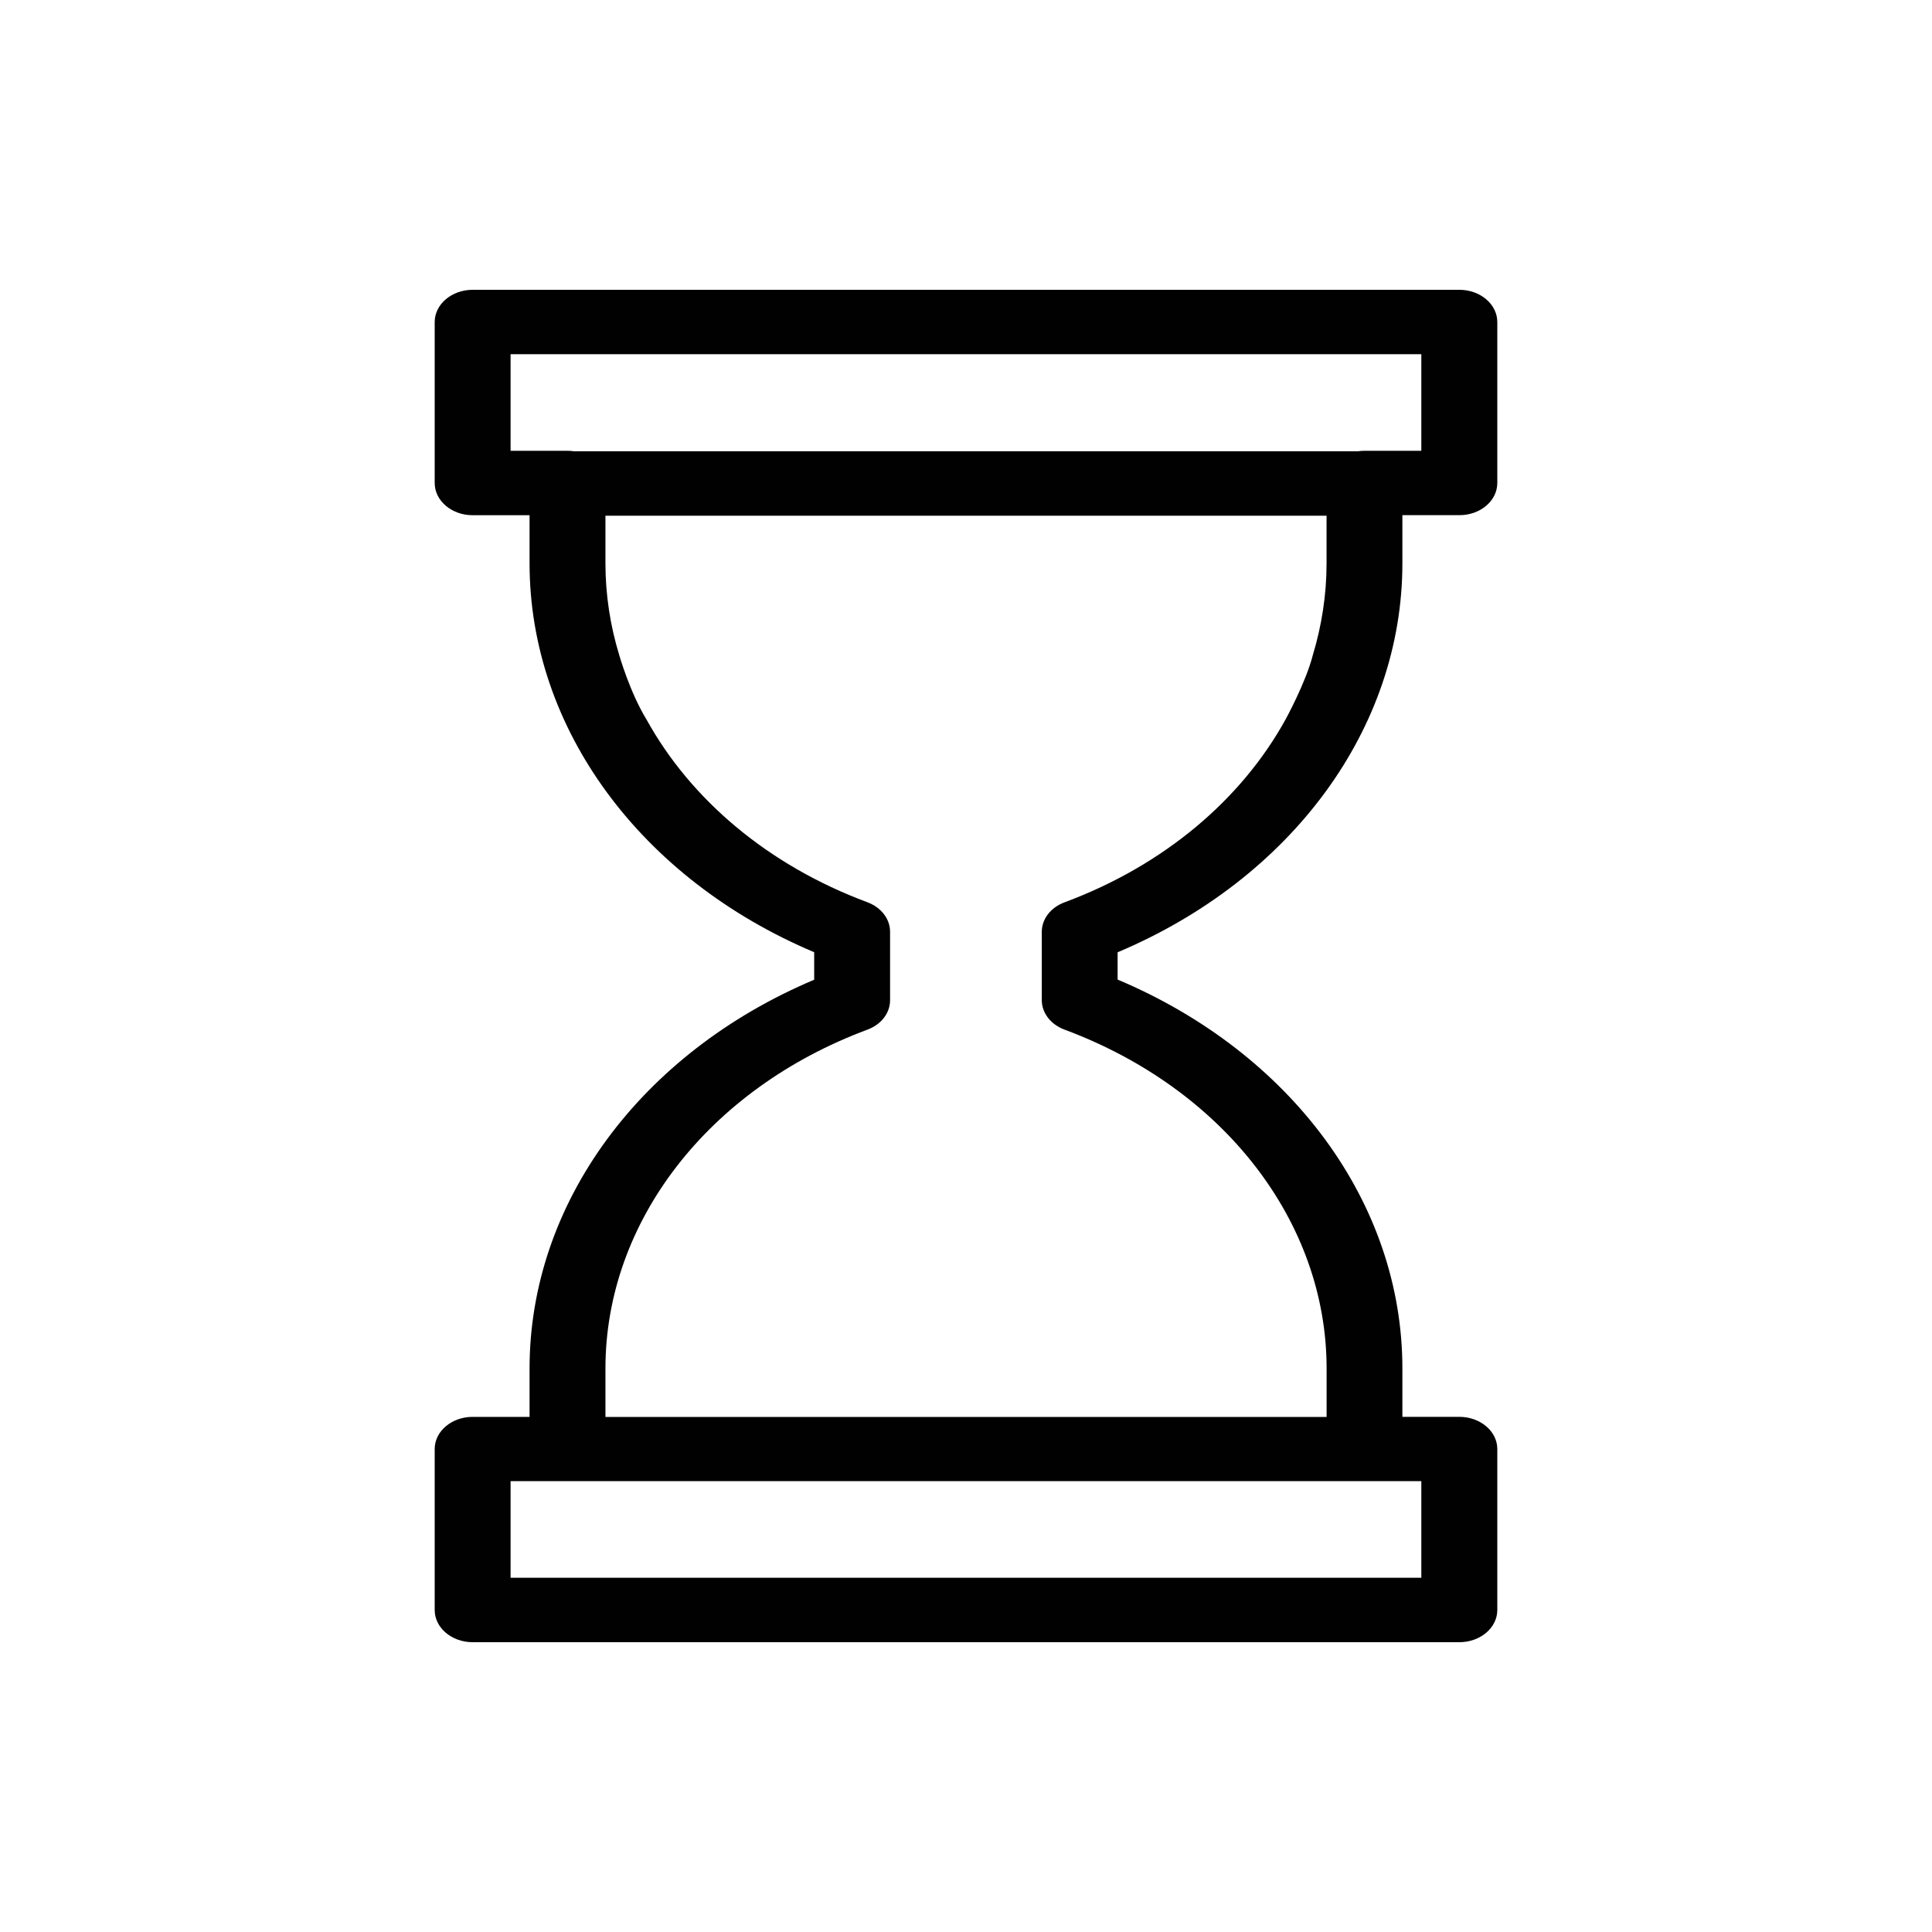<?xml version="1.0" encoding="utf-8"?>

<!DOCTYPE svg PUBLIC "-//W3C//DTD SVG 1.1//EN" "http://www.w3.org/Graphics/SVG/1.1/DTD/svg11.dtd">

<svg version="1.1" id="Layer_1" xmlns="http://www.w3.org/2000/svg" xmlns:xlink="http://www.w3.org/1999/xlink" 
	 width="800px" height="800px" viewBox="0 0 40 40" enable-background="new 0 0 40 40" xml:space="preserve">
<g display="none">
	<path display="inline" d="M20.01,36.5c-0.277,0-0.537-0.137-0.693-0.368L9.468,21.529c-1.171-1.861-1.79-3.993-1.79-6.162
		C7.678,8.824,13.206,3.5,20,3.5c6.795,0,12.322,5.324,12.322,11.867c0,2.164-0.612,4.284-1.77,6.129l-9.851,14.636
		C20.547,36.363,20.287,36.5,20.01,36.5L20.01,36.5z M20,5.17c-5.873,0-10.652,4.574-10.652,10.197c0,1.854,0.525,3.669,1.52,5.251
		l9.14,13.55l9.146-13.581c0.981-1.566,1.499-3.371,1.499-5.22C30.652,9.744,25.873,5.17,20,5.17L20,5.17z"/>
	<path display="inline" d="M20,20.857c-3.159,0-5.728-2.482-5.728-5.535c0-3.051,2.569-5.534,5.728-5.534s5.729,2.483,5.729,5.534
		C25.729,18.375,23.158,20.857,20,20.857L20,20.857z M20,11.458c-2.237,0-4.057,1.734-4.057,3.864c0,2.13,1.82,3.865,4.057,3.865
		s4.058-1.734,4.058-3.865C24.058,13.192,22.236,11.458,20,11.458L20,11.458z"/>
</g>
<path display="none" d="M36.705,34.289L26.059,23.615c3.918-4.69,3.688-11.708-0.707-16.114C23.1,5.243,20.104,4,16.919,4
	S10.74,5.243,8.488,7.501c-4.647,4.66-4.647,12.241,0,16.899c2.253,2.257,5.248,3.5,8.431,3.5c2.866,0,5.573-1.015,7.728-2.86
	l10.639,10.665C35.479,35.902,35.738,36,35.994,36s0.514-0.098,0.709-0.293C37.096,35.316,37.097,34.68,36.705,34.289z
	 M9.766,23.126c-3.945-3.958-3.945-10.395,0-14.351c1.912-1.914,4.452-2.97,7.153-2.97s5.243,1.056,7.153,2.97
	c3.946,3.956,3.946,10.394,0,14.351c-1.91,1.914-4.452,2.969-7.153,2.969S11.678,25.04,9.766,23.126z"/>
<path display="none" d="M25.38,34.848c-0.066,0-0.136-0.009-0.206-0.024l-10.498-2.561l-10.61,2.561
	c-0.069,0.016-0.139,0.024-0.205,0.024c-0.191,0-0.38-0.064-0.532-0.184C3.12,34.5,3,34.252,3,33.986V8.635
	c0-0.397,0.27-0.741,0.657-0.836l10.76-2.623l0.407,0.003l10.504,2.558l10.607-2.561c0.065-0.016,0.135-0.023,0.203-0.023
	c0.195,0,0.38,0.063,0.533,0.183C36.881,5.499,37,5.746,37,6.012v25.352c0,0.397-0.27,0.741-0.656,0.837l-10.759,2.622
	C25.516,34.839,25.446,34.848,25.38,34.848L25.38,34.848z M15.481,30.688l9.039,2.203V9.311l-9.039-2.203V30.688z M26.24,9.311
	v23.58l9.039-2.202V7.108L26.24,9.311z M4.721,9.311v23.58l9.039-2.202V7.108L4.721,9.311z"/>
<g display="none">
	<path display="inline" d="M9.708,35C7.112,35,5,32.893,5,30.303c0-2.592,2.112-4.699,4.708-4.699c2.595,0,4.707,2.107,4.707,4.699
		C14.415,32.893,12.303,35,9.708,35L9.708,35z M9.708,27.445c-1.578,0-2.863,1.281-2.863,2.857c0,1.574,1.285,2.855,2.863,2.855
		c1.578,0,2.861-1.281,2.861-2.855C12.568,28.727,11.285,27.445,9.708,27.445L9.708,27.445z"/>
	<path display="inline" d="M24.574,35c-0.621,0-1.125-0.505-1.125-1.126c0-9.552-7.771-17.324-17.323-17.324
		C5.505,16.55,5,16.045,5,15.425s0.505-1.126,1.126-1.126c10.792,0,19.573,8.781,19.573,19.575C25.699,34.495,25.193,35,24.574,35
		L24.574,35z"/>
	<path display="inline" d="M33.916,35c-0.597,0-1.082-0.486-1.082-1.084c0-14.75-12-26.751-26.751-26.751
		C5.486,7.165,5,6.68,5,6.083C5,5.486,5.486,5,6.083,5C22.027,5,35,17.972,35,33.916C35,34.514,34.514,35,33.916,35L33.916,35z"/>
</g>
<g display="none">
	<path display="inline" fill-rule="evenodd" clip-rule="evenodd" d="M20,29.616c-6.911,0-13.412-3.681-17-9.615
		c3.588-5.935,10.089-9.617,17-9.617c6.91,0,13.412,3.682,17,9.617C33.412,25.936,26.91,29.616,20,29.616L20,29.616z M19.998,12.254
		c-5.817,0-11.309,2.848-14.687,7.618l-0.088,0.125l0.088,0.124c3.378,4.77,8.87,7.618,14.687,7.618
		c5.82,0,11.311-2.849,14.687-7.618l0.089-0.124l-0.089-0.125C31.309,15.103,25.818,12.254,19.998,12.254L19.998,12.254z"/>
	<path display="inline" fill-rule="evenodd" clip-rule="evenodd" d="M19.987,13.521c-3.574,0-6.478,2.9-6.478,6.479
		c0,3.579,2.904,6.478,6.478,6.478c3.581,0,6.478-2.898,6.478-6.478C26.465,16.42,23.568,13.521,19.987,13.521z M19.987,24.857
		c-2.68,0-4.858-2.175-4.858-4.858s2.178-4.859,4.858-4.859c2.686,0,4.858,2.175,4.858,4.859S22.673,24.857,19.987,24.857z"/>
</g>
<path display="none" d="M7.336,35.5c-0.399,0-0.725-0.325-0.725-0.726v-7.599c0-0.4,0.326-0.725,0.725-0.725h3.181v-6.336
	c0-0.342,0.276-0.619,0.619-0.619h8.247v-5.949h-3.181c-0.398,0-0.725-0.325-0.725-0.726V5.223c0-0.399,0.326-0.723,0.725-0.723
	h7.598c0.398,0,0.725,0.324,0.725,0.723v7.599c0,0.401-0.326,0.726-0.725,0.726H20.62v5.949h8.245c0.341,0,0.618,0.277,0.618,0.619
	v6.336h3.182c0.397,0,0.724,0.324,0.724,0.725v7.599c0,0.399-0.326,0.725-0.724,0.725h-7.599c-0.4,0-0.726-0.325-0.726-0.725v-7.599
	c0-0.4,0.325-0.725,0.726-0.725h3.179v-5.717H11.754v5.717h3.18c0.399,0,0.725,0.324,0.725,0.725v7.599
	c0,0.4-0.325,0.726-0.725,0.726H7.336z M8.061,34.051h6.149V27.9H8.061V34.051z M25.79,34.051h6.149V27.9H25.79V34.051z
	 M16.927,12.099h6.146V5.949h-6.146V12.099z"/>
<g display="none">
	<path display="inline" d="M11.018,35.01c-0.402,0-0.736-0.314-0.759-0.717L8.879,9.946H5.75c-0.419,0-0.76-0.342-0.76-0.76
		c0-0.419,0.341-0.761,0.76-0.761h3.59L9.495,8.45L9.6,8.426h5.171V5.75c0-0.419,0.34-0.76,0.76-0.76h8.939
		c0.419,0,0.76,0.341,0.76,0.76v2.676h5.174l0.175,0.028l0.118-0.028h3.554c0.419,0,0.76,0.342,0.76,0.761
		c0,0.418-0.341,0.76-0.76,0.76h-3.128l-1.36,24.346c-0.023,0.402-0.356,0.718-0.759,0.718H11.018z M11.735,33.49h16.549L29.6,9.946
		H10.4L11.735,33.49z M16.29,8.426h7.42V6.51h-7.42V8.426z"/>
	<path display="inline" d="M14.302,12.201c-0.249,0.012-0.435,0.102-0.57,0.252c-0.135,0.152-0.203,0.348-0.192,0.551l0.998,17.608
		c0.024,0.401,0.357,0.716,0.759,0.716v0.19l0.045-0.19c0.417-0.024,0.737-0.385,0.715-0.804l-0.999-17.606
		C15.034,12.516,14.702,12.201,14.302,12.201L14.302,12.201z"/>
	<path display="inline" d="M25.709,12.202c-0.445,0-0.776,0.314-0.8,0.716l-1,17.606c-0.022,0.419,0.298,0.779,0.717,0.804
		l0.044,0.19v-0.19c0.402,0,0.735-0.314,0.757-0.716l1.001-17.608c0.011-0.203-0.058-0.398-0.192-0.551
		c-0.136-0.15-0.321-0.24-0.523-0.251C25.711,12.202,25.71,12.202,25.709,12.202L25.709,12.202z"/>
	<path display="inline" d="M20,12.201c-0.419,0-0.76,0.341-0.76,0.76v17.607c0,0.419,0.341,0.76,0.76,0.76s0.76-0.341,0.76-0.76
		V12.961C20.76,12.542,20.419,12.201,20,12.201L20,12.201z"/>
</g>
<g display="none">
	<path display="inline" d="M8.236,15.765C5.901,15.765,4,17.665,4,20c0,2.336,1.901,4.234,4.236,4.234
		c2.336,0,4.235-1.898,4.235-4.234C12.472,17.665,10.572,15.765,8.236,15.765z M8.236,22.824c-1.557,0-2.823-1.268-2.823-2.824
		c0-1.557,1.267-2.824,2.823-2.824c1.558,0,2.822,1.267,2.822,2.824C11.059,21.557,9.794,22.824,8.236,22.824z"/>
	<path display="inline" d="M20,15.765c-2.334,0-4.236,1.899-4.236,4.235c0,2.336,1.902,4.234,4.236,4.234
		c2.337,0,4.236-1.898,4.236-4.234C24.236,17.665,22.337,15.765,20,15.765z M20,22.824c-1.557,0-2.822-1.268-2.822-2.824
		c0-1.557,1.266-2.824,2.822-2.824c1.559,0,2.822,1.267,2.822,2.824C22.822,21.557,21.559,22.824,20,22.824z"/>
	<path display="inline" d="M31.764,15.765c-2.334,0-4.235,1.899-4.235,4.235c0,2.336,1.901,4.234,4.235,4.234
		C34.101,24.234,36,22.336,36,20C36,17.665,34.101,15.765,31.764,15.765z M31.764,22.824c-1.556,0-2.822-1.268-2.822-2.824
		c0-1.557,1.267-2.824,2.822-2.824c1.559,0,2.823,1.267,2.823,2.824C34.587,21.557,33.322,22.824,31.764,22.824z"/>
</g>
<path display="none" d="M33.125,19.125H8.98L20.841,7.5c0.345-0.338,0.351-0.892,0.013-1.237s-0.892-0.35-1.237-0.012L6.262,19.339
	C6.095,19.503,6,19.729,6,19.965c0,0.005,0,0.011,0,0.017C6,19.989,6,19.994,6,20c0,0.319,0.171,0.598,0.427,0.751L19.69,33.75
	c0.17,0.167,0.392,0.25,0.613,0.25c0.227,0,0.453-0.088,0.625-0.262c0.338-0.346,0.332-0.9-0.013-1.238L9.055,20.875h24.07
	C33.607,20.875,34,20.483,34,20S33.607,19.125,33.125,19.125z"/>
<path display="none" d="M34,20c0-0.32-0.172-0.599-0.428-0.751L20.31,6.25c-0.345-0.338-0.899-0.333-1.237,0.012
	S18.738,7.161,19.084,7.5l11.861,11.625H6.875C6.393,19.125,6,19.517,6,20s0.393,0.875,0.875,0.875H31.02L19.158,32.5
	c-0.344,0.339-0.35,0.893-0.012,1.238C19.318,33.912,19.545,34,19.771,34c0.221,0,0.442-0.083,0.612-0.25l13.353-13.089
	C33.904,20.497,34,20.271,34,20.035c0-0.005-0.001-0.011-0.001-0.017C33.999,20.011,34,20.006,34,20z"/>
<path display="none" d="M33.75,19.616L20.66,6.262C20.496,6.095,20.271,6,20.037,6c-0.007,0-0.014,0.001-0.02,0.001S20.006,6,20,6
	c-0.32,0-0.598,0.172-0.751,0.428L6.25,19.69c-0.338,0.345-0.332,0.899,0.013,1.237c0.171,0.167,0.391,0.25,0.612,0.25
	c0.227-0.001,0.454-0.088,0.625-0.263l11.625-11.86v24.07C19.125,33.607,19.518,34,20,34c0.483,0,0.875-0.393,0.875-0.875V8.981
	L32.5,20.841c0.338,0.345,0.893,0.35,1.237,0.013C34.082,20.515,34.088,19.96,33.75,19.616z"/>
<path display="none" d="M33.737,19.071c-0.345-0.337-0.899-0.332-1.237,0.014l-11.625,11.86V6.875C20.875,6.392,20.483,6,20,6
	c-0.482,0-0.875,0.392-0.875,0.875V31.02L7.5,19.159c-0.338-0.345-0.892-0.351-1.237-0.013c-0.345,0.338-0.351,0.892-0.013,1.237
	l13.09,13.354C19.504,33.905,19.729,34,19.965,34c0.005,0,0.012-0.001,0.018-0.001C19.989,33.999,19.994,34,20,34
	c0.32,0,0.599-0.172,0.752-0.428L33.75,20.31C34.088,19.965,34.082,19.41,33.737,19.071z"/>
<path display="none" d="M26.714,34c-0.222,0-0.442-0.083-0.612-0.251l-13.429-13.16c-0.167-0.164-0.262-0.39-0.262-0.624
	c0-0.236,0.095-0.462,0.262-0.626L26.027,6.251c0.344-0.339,0.898-0.334,1.237,0.011c0.338,0.346,0.331,0.899-0.013,1.237
	L14.536,19.965l12.79,12.536c0.345,0.337,0.351,0.892,0.013,1.237C27.168,33.912,26.939,34,26.714,34z"/>
<path display="none" d="M13.36,34c-0.225,0-0.453-0.088-0.624-0.262c-0.339-0.346-0.333-0.899,0.01-1.237l12.717-12.466
	L12.673,7.499c-0.345-0.339-0.35-0.893-0.013-1.237c0.34-0.344,0.894-0.35,1.238-0.012l13.429,13.161
	c0.167,0.164,0.262,0.39,0.262,0.624c0,0.236-0.094,0.461-0.262,0.625L13.974,33.75C13.803,33.917,13.581,34,13.36,34z"/>
<path display="none" d="M5.938,28.131c-0.236,0-0.474-0.089-0.657-0.269c-0.368-0.362-0.375-0.956-0.012-1.325L19.37,12.149
	c0.176-0.179,0.417-0.28,0.669-0.28s0.493,0.101,0.669,0.28l14.023,14.308c0.363,0.369,0.356,0.963-0.012,1.326
	c-0.37,0.361-0.965,0.356-1.326-0.014L20.039,14.146L6.608,27.85C6.423,28.037,6.182,28.13,5.938,28.131z"/>
<path display="none" d="M19.962,28.131c-0.253,0-0.493-0.102-0.67-0.281L5.27,13.542c-0.364-0.37-0.357-0.963,0.011-1.326
	c0.372-0.362,0.965-0.356,1.326,0.013l13.354,13.625l13.433-13.704c0.361-0.37,0.954-0.376,1.326-0.015
	c0.368,0.363,0.375,0.957,0.013,1.327L20.632,27.85C20.454,28.029,20.214,28.131,19.962,28.131z"/>
<g display="none">
	<path display="inline" d="M6.72,34C6.323,34,6,33.678,6,33.281v-5.811c0-0.396,0.323-0.721,0.72-0.721h5.81
		c0.397,0,0.72,0.324,0.72,0.721v5.811c0,0.396-0.323,0.719-0.72,0.719H6.72z M7.439,32.561h4.371v-4.371H7.439V32.561z"/>
	<path display="inline" d="M17.095,34c-0.396,0-0.72-0.322-0.72-0.719v-5.811c0-0.396,0.323-0.721,0.72-0.721h5.811
		c0.396,0,0.72,0.324,0.72,0.721v5.811c0,0.396-0.323,0.719-0.72,0.719H17.095z M17.815,32.561h4.371v-4.371h-4.371V32.561z"/>
	<path display="inline" d="M27.471,34c-0.397,0-0.721-0.322-0.721-0.719v-5.811c0-0.396,0.323-0.721,0.721-0.721h5.81
		c0.396,0,0.72,0.324,0.72,0.721v5.811C34,33.678,33.677,34,33.28,34H27.471z M28.189,32.561h4.371v-4.371h-4.371V32.561z"/>
	<path display="inline" d="M6.72,23.625c-0.396,0-0.72-0.322-0.72-0.719v-5.811c0-0.397,0.323-0.72,0.72-0.72h5.81
		c0.397,0,0.72,0.323,0.72,0.72v5.811c0,0.396-0.323,0.719-0.72,0.719H6.72z M7.439,22.186h4.371v-4.371H7.439V22.186z"/>
	<path display="inline" d="M17.095,23.625c-0.396,0-0.72-0.322-0.72-0.719v-5.811c0-0.397,0.323-0.72,0.72-0.72h5.811
		c0.396,0,0.72,0.323,0.72,0.72v5.811c0,0.396-0.323,0.719-0.72,0.719H17.095z M17.815,22.186h4.371v-4.371h-4.371V22.186z"/>
	<path display="inline" d="M27.471,23.625c-0.397,0-0.721-0.322-0.721-0.719v-5.811c0-0.397,0.323-0.72,0.721-0.72h5.81
		c0.396,0,0.72,0.323,0.72,0.72v5.811c0,0.396-0.323,0.719-0.72,0.719H27.471z M28.189,22.186h4.371v-4.371h-4.371V22.186z"/>
	<path display="inline" d="M6.72,13.25C6.323,13.25,6,12.927,6,12.531v-5.81C6,6.324,6.323,6,6.72,6h5.81
		c0.397,0,0.72,0.323,0.72,0.72v5.81c0,0.396-0.323,0.719-0.72,0.719H6.72z M7.439,11.811h4.371V7.439H7.439V11.811z"/>
	<path display="inline" d="M17.095,13.25c-0.396,0-0.72-0.322-0.72-0.719v-5.81c0-0.397,0.323-0.72,0.72-0.72h5.811
		c0.396,0,0.72,0.323,0.72,0.72v5.81c0,0.396-0.323,0.719-0.72,0.719H17.095z M17.815,11.811h4.371V7.439h-4.371V11.811z"/>
	<path display="inline" d="M27.471,13.25c-0.397,0-0.721-0.322-0.721-0.719v-5.81c0-0.397,0.323-0.72,0.721-0.72h5.81
		C33.677,6,34,6.324,34,6.721v5.81c0,0.396-0.323,0.719-0.72,0.719H27.471z M28.189,11.811h4.371V7.439h-4.371V11.811z"/>
</g>
<g display="none">
	<path display="inline" d="M16.225,8.013h16.949C33.63,8.013,34,7.642,34,7.185c0-0.455-0.37-0.826-0.826-0.826H16.225
		c-0.457,0-0.827,0.371-0.827,0.826C15.398,7.642,15.768,8.013,16.225,8.013z"/>
	<path display="inline" d="M33.174,11.423H16.225c-0.457,0-0.827,0.369-0.827,0.826s0.37,0.826,0.827,0.826h16.949
		c0.456,0,0.826-0.369,0.826-0.826S33.63,11.423,33.174,11.423z"/>
	<path display="inline" d="M33.174,16.692H16.225c-0.457,0-0.827,0.371-0.827,0.827s0.37,0.827,0.827,0.827h16.949
		c0.456,0,0.826-0.371,0.826-0.827S33.63,16.692,33.174,16.692z"/>
	<path display="inline" d="M33.174,21.653H16.225c-0.457,0-0.827,0.371-0.827,0.827s0.37,0.827,0.827,0.827h16.949
		c0.456,0,0.826-0.371,0.826-0.827S33.63,21.653,33.174,21.653z"/>
	<path display="inline" d="M33.174,27.027H16.225c-0.457,0-0.827,0.37-0.827,0.827c0,0.456,0.37,0.826,0.827,0.826h16.949
		c0.456,0,0.826-0.37,0.826-0.826C34,27.397,33.63,27.027,33.174,27.027z"/>
	<path display="inline" d="M33.174,31.987H16.225c-0.457,0-0.827,0.371-0.827,0.828c0,0.455,0.37,0.826,0.827,0.826h16.949
		c0.456,0,0.826-0.371,0.826-0.826C34,32.358,33.63,31.987,33.174,31.987z"/>
	<path display="inline" d="M6.717,33.53C6.322,33.53,6,33.21,6,32.815v-4.961c0-0.396,0.322-0.717,0.717-0.717h4.961
		c0.395,0,0.717,0.321,0.717,0.717v4.961c0,0.395-0.322,0.715-0.717,0.715H6.717z M7.434,32.098h3.526V28.57H7.434V32.098z"/>
	<path display="inline" d="M6.717,23.196C6.322,23.196,6,22.876,6,22.48V17.52c0-0.396,0.322-0.717,0.717-0.717h4.961
		c0.395,0,0.717,0.321,0.717,0.717v4.961c0,0.396-0.322,0.716-0.717,0.716H6.717z M7.434,21.763h3.526v-3.527H7.434V21.763z"/>
	<path display="inline" d="M6.717,12.862C6.322,12.862,6,12.541,6,12.146V7.185C6,6.79,6.322,6.468,6.717,6.468h4.961
		c0.395,0,0.717,0.322,0.717,0.717v4.961c0,0.396-0.322,0.717-0.717,0.717H6.717z M7.434,11.429h3.526V7.901H7.434V11.429z"/>
</g>
<g display="none">
	<path display="inline" d="M34.063,10.625H5.938C5.419,10.625,5,10.204,5,9.688C5,9.17,5.419,8.75,5.938,8.75h28.125
		C34.58,8.75,35,9.17,35,9.688C35,10.204,34.58,10.625,34.063,10.625"/>
	<path display="inline" d="M34.063,20.938H5.938C5.419,20.938,5,20.517,5,20c0-0.518,0.419-0.938,0.938-0.938h28.125
		C34.58,19.063,35,19.482,35,20C35,20.517,34.58,20.938,34.063,20.938"/>
	<path display="inline" d="M34.063,31.25H5.938C5.419,31.25,5,30.829,5,30.313c0-0.518,0.419-0.938,0.938-0.938h28.125
		c0.518,0,0.938,0.42,0.938,0.938C35,30.829,34.58,31.25,34.063,31.25"/>
	<path display="inline" d="M34.063,20.938H5.938C5.419,20.938,5,20.517,5,20c0-0.518,0.419-0.938,0.938-0.938h28.125
		C34.58,19.063,35,19.482,35,20C35,20.517,34.58,20.938,34.063,20.938"/>
</g>
<path display="none" d="M21.414,20L33.207,8.207c0.391-0.39,0.391-1.023,0-1.414c-0.391-0.391-1.023-0.391-1.414,0L20,18.586
	L8.207,6.793c-0.39-0.391-1.023-0.391-1.414,0c-0.391,0.391-0.391,1.023,0,1.414L18.586,20L6.793,31.793
	c-0.391,0.391-0.391,1.023,0,1.414C6.988,33.402,7.245,33.5,7.5,33.5c0.256,0,0.511-0.098,0.707-0.293L20,21.414l11.793,11.793
	c0.195,0.195,0.451,0.293,0.707,0.293s0.512-0.098,0.707-0.293c0.391-0.391,0.391-1.023,0-1.414L21.414,20z"/>
<path display="none" d="M9.411,35C9,35,8.653,34.658,8.653,34.254V5.758C8.653,5.34,8.992,5,9.411,5h14.706
	c0.198,0,0.394,0.084,0.546,0.236l6.449,6.461c0.15,0.13,0.235,0.324,0.235,0.535v22.021C31.347,34.658,31,35,30.589,35H9.411z
	 M10.17,33.496h19.672V12.989h-5.726c-0.419,0-0.759-0.34-0.759-0.757V6.504H10.17V33.496z M24.875,11.485h3.9l-3.9-3.914V11.485z"
	/>
<g display="none">
	<path display="inline" d="M12.966,17.262c-0.483,0-0.878,0.395-0.878,0.878s0.395,0.877,0.878,0.877h13.518
		c0.483,0,0.878-0.394,0.878-0.877s-0.395-0.878-0.878-0.878H12.966L12.966,17.262z"/>
	<path display="inline" d="M9.411,35C9,35,8.652,34.658,8.652,34.254V5.758C8.652,5.34,8.992,5,9.411,5h14.704
		c0.2,0,0.395,0.084,0.547,0.236l6.449,6.461c0.15,0.13,0.236,0.324,0.236,0.534v22.022c0,0.404-0.349,0.746-0.759,0.746H9.411z
		 M10.17,33.496h19.672V12.989h-5.727c-0.417,0-0.758-0.34-0.758-0.757V6.504H10.17V33.496z M24.875,11.485h3.9l-3.9-3.915V11.485z"
		/>
	<path display="inline" d="M12.966,21.164c-0.483,0-0.878,0.395-0.878,0.878s0.395,0.878,0.878,0.878h13.518
		c0.483,0,0.878-0.395,0.878-0.878s-0.395-0.878-0.878-0.878H12.966L12.966,21.164z"/>
	<path display="inline" d="M12.966,25.065c-0.483,0-0.878,0.395-0.878,0.878c0,0.484,0.395,0.877,0.878,0.877h13.518
		c0.483,0,0.878-0.393,0.878-0.877c0-0.483-0.395-0.878-0.878-0.878H12.966L12.966,25.065z"/>
</g>
<g display="none">
	<path display="inline" d="M14.766,16.227c0,0.45,0.367,0.816,0.817,0.816h12.578c0.449,0,0.817-0.367,0.817-0.816
		c0-0.451-0.368-0.817-0.817-0.817H15.583C15.133,15.41,14.766,15.776,14.766,16.227z"/>
	<path display="inline" d="M32.468,10.232l-6.002-6.013C26.324,4.078,26.144,4,25.959,4H12.274c-0.389,0-0.706,0.316-0.706,0.706
		v26.516c0,0.377,0.323,0.694,0.706,0.694h14.757v2.685H8.727V9.484H11.5v-1.4H8.02c-0.389,0-0.706,0.317-0.706,0.707v26.515
		C7.313,35.683,7.637,36,8.02,36h19.706c0.383,0,0.706-0.317,0.706-0.694v-3.39h3.549c0.383,0,0.706-0.317,0.706-0.694V10.729
		C32.687,10.533,32.607,10.354,32.468,10.232z M26.664,6.393l3.63,3.642h-3.63V6.393z M31.286,30.516H12.981V5.399h12.271v5.33
		c0,0.388,0.315,0.705,0.706,0.705h5.327V30.516z"/>
	<path display="inline" d="M28.161,19.041H15.583c-0.45,0-0.817,0.367-0.817,0.817c0,0.45,0.367,0.816,0.817,0.816h12.578
		c0.449,0,0.817-0.367,0.817-0.816C28.979,19.407,28.61,19.041,28.161,19.041z"/>
	<path display="inline" d="M28.161,22.672H15.583c-0.45,0-0.817,0.365-0.817,0.816s0.367,0.816,0.817,0.816h12.578
		c0.449,0,0.817-0.365,0.817-0.816S28.61,22.672,28.161,22.672z"/>
	<path display="inline" d="M11.5,19.495h-0.172c-0.45,0-0.817,0.367-0.817,0.816c0,0.451,0.367,0.818,0.817,0.818H11.5V19.495z"/>
	<path display="inline" d="M11.5,23.125h-0.172c-0.45,0-0.817,0.367-0.817,0.816c0,0.451,0.367,0.818,0.817,0.818H11.5V23.125z"/>
	<path display="inline" d="M10.511,27.573c0,0.45,0.367,0.816,0.817,0.816H11.5v-1.634h-0.172
		C10.878,26.756,10.511,27.123,10.511,27.573z"/>
</g>
<path display="none" d="M35.823,14.582c-0.145-0.174-0.359-0.274-0.585-0.274h-2.286V8.381c0-0.42-0.341-0.762-0.762-0.762H7.81
	c-0.421,0-0.762,0.341-0.762,0.762v3.279H4.762c-0.222,0-0.435,0.097-0.579,0.267c-0.145,0.169-0.208,0.394-0.173,0.614
	l3.048,19.197c0.06,0.369,0.377,0.643,0.752,0.643H32.19c0.367,0,0.683-0.264,0.75-0.625l3.048-16.549
	C36.028,14.985,35.969,14.755,35.823,14.582z M8.571,9.144h22.857v5.165H16.437l-3.621-2.512c-0.127-0.089-0.277-0.136-0.435-0.136
	h-3.81V9.144z M31.558,30.856H8.46L5.655,13.184h6.487l3.621,2.511c0.127,0.089,0.28,0.137,0.435,0.137h18.125L31.558,30.856z"/>
<path display="none" d="M8.944,35c-1.054,0-2.044-0.41-2.789-1.156C5.41,33.1,5,32.109,5,31.056s0.41-2.044,1.155-2.788
	l12.549-12.549l-0.896-3.995c-0.074-0.276,0.004-0.569,0.202-0.768l5.727-5.724C23.887,5.083,24.084,5,24.295,5
	c0.069,0,0.138,0.009,0.203,0.027L28.8,6.18c0.271,0.072,0.485,0.285,0.558,0.556c0.072,0.272-0.006,0.564-0.203,0.762l-4.27,4.271
	l0.609,2.497l2.623,0.883l4.383-4.301c0.15-0.15,0.348-0.232,0.56-0.232c0.069,0,0.138,0.009,0.204,0.026
	c0.271,0.073,0.484,0.288,0.557,0.559l1.152,4.302c0.074,0.272-0.004,0.563-0.203,0.761l-5.727,5.726
	c-0.149,0.15-0.347,0.231-0.558,0.231c-0.069,0-0.138-0.009-0.203-0.027l-3.673-0.983l-2.324,2.084L11.733,33.845
	C10.988,34.59,9.997,35,8.944,35L8.944,35z M19.449,11.75l1.035,3.862c0.072,0.271-0.006,0.563-0.204,0.761L7.27,29.382
	c-0.447,0.446-0.694,1.042-0.694,1.674c0,0.633,0.247,1.227,0.694,1.673c0.449,0.448,1.043,0.695,1.674,0.695
	c0.632,0,1.227-0.247,1.674-0.695l13.009-13.005c0.146-0.147,0.35-0.231,0.559-0.231c0.069,0,0.138,0.009,0.203,0.026l3.672,0.983
	l5.131-4.89l-0.387-2.106l-0.154-0.579l-3.672,3.673c-0.149,0.149-0.348,0.231-0.558,0.231c-0.069,0-0.138-0.009-0.203-0.026
	l-3.521-0.943c-0.271-0.072-0.484-0.285-0.557-0.556l-0.943-3.521c-0.072-0.272,0.006-0.564,0.203-0.762l3.673-3.672l-2.544-0.68
	L19.449,11.75z"/>
<path display="none" d="M35.667,18.241L20.476,7.193C20.338,7.091,20.173,7.038,20,7.038s-0.337,0.054-0.477,0.155l-6.715,4.884
	v-1.85c0-0.53-0.371-0.961-0.828-0.961H8.334c-0.457,0-0.828,0.432-0.828,0.961v5.706l-3.173,2.308
	c-0.361,0.263-0.441,0.771-0.178,1.132c0.151,0.208,0.397,0.332,0.655,0.332c0.172,0,0.336-0.053,0.477-0.154l2.321-1.688v14.29
	c0,0.447,0.363,0.811,0.81,0.811h8.178c0.447,0,0.81-0.363,0.81-0.811v-9.715h5.191v9.715c0,0.447,0.362,0.811,0.809,0.811h8.178
	c0.447,0,0.811-0.363,0.811-0.811v-14.29l2.322,1.688c0.137,0.101,0.301,0.154,0.475,0.154c0.259,0,0.504-0.124,0.656-0.332
	C36.107,19.011,36.027,18.504,35.667,18.241z M9.162,11.188h1.991v2.092l-1.991,1.448V11.188z M30.772,31.342h-6.558v-9.714
	c0-0.446-0.363-0.81-0.811-0.81h-6.809c-0.447,0-0.81,0.364-0.81,0.81v9.714H9.228V16.684L20,8.85l10.772,7.834V31.342z"/>
<g display="none">
	<path display="inline" d="M9.196,36c-0.43,0-0.766-0.338-0.766-0.767c0-0.431,0.336-0.768,0.766-0.768h2.006V10.234l-0.071-0.021
		c-0.667-0.201-1.228-0.588-1.666-1.148c-0.436-0.555-0.656-1.201-0.656-1.92c0-0.88,0.308-1.63,0.915-2.229
		C10.337,4.308,11.092,4,11.968,4c0.888,0,1.627,0.299,2.26,0.915c0.617,0.604,0.93,1.354,0.93,2.229
		c0,0.708-0.226,1.354-0.672,1.92c-0.449,0.576-0.998,0.951-1.681,1.147l-0.072,0.021v0.956l10.374,2.568
		c0.359,0.089,0.602,0.397,0.602,0.77v2.013l9.285,2.478c0.355,0.093,0.543,0.315,0.572,0.681c0.027,0.363-0.113,0.622-0.417,0.77
		l-9.903,4.772c-0.1,0.066-0.202,0.098-0.32,0.098c-0.144,0-0.285-0.043-0.418-0.125c-0.237-0.148-0.348-0.357-0.348-0.656v-1.558
		l-9.426,3.362v8.104h2.037c0.438,0,0.782,0.337,0.782,0.768c0,0.429-0.343,0.767-0.782,0.767H9.196z M12.734,24.729l9.426-3.359
		v-6.242l-9.426-2.334V24.729z M23.709,23.33l6.888-3.335l-6.888-1.85V23.33z M11.964,5.534c-0.433,0-0.836,0.166-1.137,0.468
		c-0.625,0.624-0.625,1.654-0.001,2.297c0.297,0.306,0.701,0.474,1.138,0.474c0.437,0,0.848-0.168,1.16-0.473
		c0.321-0.312,0.497-0.726,0.494-1.165C13.615,6.702,13.439,6.3,13.123,6C12.808,5.7,12.396,5.534,11.964,5.534L11.964,5.534z"/>
</g>
<path display="none" d="M33.334,12.095h-6.857v-1.143c0-1.996-1.623-3.619-3.619-3.619h-5.714c-1.995,0-3.619,1.623-3.619,3.619
	v1.143H6.667C5.196,12.095,4,13.292,4,14.762v5.714V30c0,1.471,1.196,2.666,2.667,2.666h26.667C34.805,32.666,36,31.471,36,30
	v-9.524v-5.714C36,13.292,34.805,12.095,33.334,12.095z M15.048,10.952c0-1.154,0.94-2.095,2.095-2.095h5.714
	c1.155,0,2.095,0.941,2.095,2.095v1.143h-9.904V10.952z M5.524,14.762c0-0.631,0.513-1.143,1.143-1.143h26.667
	c0.631,0,1.143,0.512,1.143,1.143v4.953H5.524V14.762z M24.762,21.238h3.81v2.158h-3.81V21.238z M11.43,21.238h3.81v2.158h-3.81
	V21.238z M33.334,31.143H6.667c-0.63,0-1.143-0.514-1.143-1.143v-8.762h4.382v2.92c0,0.422,0.34,0.762,0.762,0.762h5.333
	c0.421,0,0.762-0.34,0.762-0.762v-2.92h6.476v2.92c0,0.422,0.342,0.762,0.762,0.762h5.334c0.421,0,0.762-0.34,0.762-0.762v-2.92
	h4.381V30C34.477,30.629,33.965,31.143,33.334,31.143z"/>
<path display="none" d="M25.033,14.427v-5.28c1.936-0.543,3.324-2.324,3.324-4.388c0-0.42-0.34-0.76-0.76-0.76H12.402
	c-0.419,0-0.76,0.339-0.76,0.76c0,2.063,1.389,3.844,3.324,4.388v5.28c-1.935,0.543-3.324,2.324-3.324,4.389v1.899
	c0,0.419,0.34,0.759,0.76,0.759h5.01c0.125,3.184,0.419,6.59,0.821,9.459c0.186,1.328,0.384,2.461,0.572,3.277
	C19.009,35.09,19.218,36,20,36c0.781,0,0.991-0.91,1.195-1.789c0.188-0.816,0.386-1.949,0.572-3.277
	c0.402-2.869,0.697-6.275,0.822-9.459h5.008c0.42,0,0.76-0.34,0.76-0.759v-1.899C28.357,16.751,26.969,14.97,25.033,14.427z
	 M20,32.434c-0.412-2.4-0.888-6.395-1.068-10.959h2.137C20.891,26.039,20.414,30.033,20,32.434z M26.838,19.956h-4.982h-3.711
	h-4.982v-1.14c0-1.531,1.144-2.826,2.659-3.015c0.38-0.047,0.665-0.371,0.665-0.754V8.527c0-0.383-0.285-0.706-0.665-0.753
	c-1.256-0.156-2.258-1.073-2.563-2.254h13.482c-0.305,1.181-1.306,2.098-2.561,2.254c-0.38,0.047-0.667,0.371-0.667,0.753v6.521
	c0,0.383,0.287,0.707,0.667,0.754c1.516,0.189,2.657,1.484,2.657,3.015V19.956z"/>
<g display="none">
	<path display="inline" d="M27.758,32.244L34,19.074V7.756H21.241V19.76h4.87l-4.87,12.484H27.758z M23.146,17.855V9.662h8.948
		v8.983l-5.543,11.693h-2.522l4.868-12.482H23.146z"/>
	<path display="inline" d="M12.517,32.244l6.242-13.17V7.756H6V19.76h4.871L6,32.244H12.517z M7.905,17.855V9.662h8.948v8.983
		l-5.542,11.693H8.789l4.868-12.482H7.905z"/>
</g>
<g display="none">
	<path display="inline" d="M23.83,28.146c-0.414,0-0.75,0.337-0.75,0.75v5.25H8.287V5.854H23.08v5.25c0,0.414,0.336,0.75,0.75,0.75
		s0.75-0.336,0.75-0.75v-6c0-0.414-0.336-0.75-0.75-0.75H7.537c-0.414,0-0.75,0.336-0.75,0.75v29.793c0,0.415,0.336,0.75,0.75,0.75
		H23.83c0.414,0,0.75-0.335,0.75-0.75v-6C24.58,28.483,24.244,28.146,23.83,28.146z"/>
	<path display="inline" d="M34.168,24.248l-2.48-8.688c-0.08-0.277-0.311-0.484-0.594-0.533c-0.285-0.05-0.572,0.069-0.738,0.304
		L29.307,16.8c-1.635-1.122-3.586-1.735-5.693-1.783c-0.02-0.001-0.037,0-0.057,0.001c-4.104,0.216-6.771,1.523-10.574,5.178
		c-0.258,0.248-0.305,0.642-0.115,0.942c0.191,0.302,0.568,0.426,0.902,0.3c1.627-0.619,3.34-0.946,4.955-0.946
		c1.795,0,4.295,0.403,6.336,2.252l-0.947,1.327c-0.162,0.229-0.186,0.529-0.057,0.779s0.387,0.407,0.668,0.407h8.738l0,0
		c0.416,0,0.75-0.336,0.75-0.75C34.213,24.416,34.197,24.329,34.168,24.248z M26.182,23.757l0.475-0.665
		c0.209-0.292,0.18-0.692-0.068-0.953c-1.961-2.059-4.68-3.147-7.863-3.147c-0.754,0-1.527,0.063-2.305,0.188
		c2.352-1.809,4.373-2.511,7.188-2.663c2.041,0.052,3.906,0.717,5.391,1.925c0.162,0.131,0.369,0.189,0.574,0.161
		c0.205-0.027,0.391-0.139,0.51-0.308l0.59-0.826l1.795,6.288H26.182z"/>
</g>
<path display="none" d="M11.087,35.498c-0.655,0-1.272-0.256-1.737-0.719l-4.128-4.13C4.756,30.185,4.5,29.567,4.5,28.912
	c0-0.656,0.256-1.274,0.722-1.738l8.354-8.355c0.466-0.464,1.083-0.719,1.738-0.719c0.656,0,1.274,0.255,1.736,0.719l1.483,1.484
	l1.771-1.771l-1.485-1.482c-0.463-0.464-0.72-1.082-0.72-1.738s0.257-1.272,0.72-1.737l8.356-8.354
	c0.463-0.465,1.08-0.72,1.737-0.72s1.274,0.254,1.737,0.72l4.13,4.128c0.464,0.463,0.72,1.08,0.72,1.737s-0.256,1.275-0.72,1.738
	l-8.355,8.355c-0.464,0.465-1.081,0.72-1.738,0.72c-0.654,0-1.272-0.255-1.736-0.72l-1.483-1.484l-1.77,1.771l1.483,1.482
	c0.466,0.464,0.72,1.081,0.72,1.736c0,0.656-0.254,1.273-0.72,1.738l-8.354,8.355C12.361,35.242,11.744,35.498,11.087,35.498
	L11.087,35.498z M15.313,19.747c-0.125,0-0.365,0.03-0.571,0.236l-8.356,8.356c-0.206,0.206-0.237,0.448-0.237,0.573
	s0.031,0.366,0.237,0.572l4.13,4.13c0.207,0.207,0.447,0.237,0.571,0.237c0.125,0,0.367-0.03,0.573-0.237l8.356-8.354
	c0.207-0.207,0.236-0.448,0.236-0.574c0-0.124-0.029-0.364-0.236-0.57l-1.483-1.486l-2.482,2.484
	c-0.155,0.156-0.362,0.242-0.581,0.242c-0.222,0-0.428-0.086-0.582-0.242c-0.321-0.322-0.321-0.844-0.002-1.163l2.484-2.483
	l-1.483-1.483C15.679,19.777,15.438,19.747,15.313,19.747L15.313,19.747z M24.651,14.526c0.219,0,0.426,0.085,0.58,0.24
	c0.156,0.156,0.244,0.363,0.244,0.583s-0.088,0.426-0.242,0.581l-2.604,2.602l1.485,1.483c0.206,0.206,0.446,0.236,0.571,0.236
	c0.126,0,0.367-0.03,0.574-0.235l8.354-8.356c0.208-0.206,0.237-0.448,0.237-0.574c0-0.125-0.029-0.365-0.235-0.573l-4.129-4.128
	c-0.208-0.208-0.449-0.238-0.574-0.238s-0.367,0.03-0.573,0.238l-8.354,8.354c-0.208,0.206-0.239,0.448-0.239,0.573
	s0.031,0.366,0.236,0.573l1.483,1.483l2.601-2.602C24.225,14.612,24.431,14.526,24.651,14.526L24.651,14.526z"/>
<g display="none">
	<path display="inline" fill-rule="evenodd" clip-rule="evenodd" d="M13.786,29.113c-1.022,0-1.853-0.829-1.853-1.85l-0.245-1.479
		l-0.287-1.924c-0.052-0.188-0.076-0.348-0.076-0.498L9.373,9.702L9.035,7.667H5.377C4.894,7.667,4.5,7.274,4.5,6.791
		c0-0.482,0.394-0.875,0.877-0.875h3.899c0.056,0,0.111,0.014,0.169,0.03l0.025,0.006l0.075,0.007
		C9.652,5.93,9.708,5.915,9.763,5.915c0.484,0,0.878,0.393,0.878,0.875l0.186,1.122l0.097-0.017
		c0.099-0.017,0.199-0.033,0.304-0.033h22.421c1.021,0,1.852,0.831,1.852,1.853v11.699c0,1.021-0.83,1.851-1.852,1.851
		c-0.092,0.001-9.072,0.071-14.472,0.638c-2.596,0.273-5.058,1.01-5.75,1.229l-0.079,0.025l0.329,2.203h18.997
		c0.482,0,0.877,0.394,0.877,0.877s-0.395,0.876-0.877,0.876H13.786z M12.445,9.618c-0.592,0-1.073,0.48-1.073,1.071l1.626,11.387
		c-0.001,0.578,0.481,1.059,1.074,1.059c0.054-0.015,1.638-0.682,4.483-1.018c4.797-0.565,14.026-0.605,14.12-0.605
		c0.59,0,1.072-0.48,1.072-1.073v-9.75c0-0.59-0.482-1.071-1.072-1.071H12.445z"/>
	<path display="inline" fill-rule="evenodd" clip-rule="evenodd" d="M15.948,30.188c-1.076,0-1.948,0.872-1.948,1.949
		c0,1.076,0.872,1.948,1.948,1.948c1.079,0,1.951-0.872,1.951-1.948C17.899,31.06,17.027,30.188,15.948,30.188z"/>
	<circle display="inline" fill-rule="evenodd" clip-rule="evenodd" cx="29.598" cy="32.136" r="1.949"/>
</g>
<path display="none" fill="#010101" d="M32,10.465c0-0.948-0.66-2.295-3.808-3.337C25.993,6.4,23.084,6,20,6
	c-3.083,0-5.993,0.4-8.192,1.128C8.661,8.169,8,9.517,8,10.465c0,0.008,0,0.014,0.001,0.022C8.001,10.491,8,10.495,8,10.496v6.326
	c0,0.007,0,0.014,0.001,0.023C8.001,16.848,8,16.851,8,16.853v6.325c0,0.008,0,0.016,0.001,0.023c0,0.003-0.001,0.007-0.001,0.01
	v6.324c0,0.947,0.661,2.295,3.808,3.337C14.007,33.6,16.917,34,20,34c3.084,0,5.993-0.4,8.192-1.128
	C31.34,31.83,32,30.482,32,29.535v-6.324c0-0.003,0-0.007,0-0.01c0-0.008,0-0.016,0-0.023v-6.325c0-0.002,0-0.005,0-0.008
	c0-0.009,0-0.016,0-0.023v-6.326c0-0.001,0-0.005,0-0.009C32,10.479,32,10.473,32,10.465z M30.5,29.535
	c0,1.215-4.09,2.977-10.5,2.977S9.5,30.75,9.5,29.535v-4.052c0.557,0.371,1.306,0.732,2.308,1.063
	c2.199,0.729,5.109,1.129,8.192,1.129c3.084,0,5.993-0.4,8.192-1.129c1.001-0.331,1.751-0.692,2.308-1.063V29.535z M30.5,23.178
	c0,1.214-4.09,2.977-10.5,2.977S9.5,24.392,9.5,23.178v-4.052c0.557,0.371,1.306,0.733,2.308,1.065
	c2.199,0.728,5.109,1.127,8.192,1.127c3.084,0,5.993-0.4,8.192-1.127c1.001-0.332,1.751-0.694,2.308-1.065V23.178z M30.5,16.822
	c0,1.213-4.09,2.975-10.5,2.975S9.5,18.035,9.5,16.822v-4.053c0.557,0.371,1.306,0.733,2.308,1.065
	c2.199,0.728,5.109,1.128,8.192,1.128c3.084,0,5.993-0.4,8.192-1.128c1.001-0.332,1.751-0.694,2.308-1.065V16.822z M20,13.44
	c-6.41,0-10.5-1.762-10.5-2.975c0-1.214,4.09-2.976,10.5-2.976s10.5,1.762,10.5,2.976C30.5,11.678,26.41,13.44,20,13.44z"/>
<path fill="#010101" d="M31,10V6.667C31,6.299,30.647,6,30.214,6H9.785C9.353,6,9,6.299,9,6.667V10c0,0.369,0.353,0.667,0.785,0.667
	h1.179v0.996c0,3.418,2.296,6.533,5.893,8.052v0.569c-3.596,1.518-5.893,4.629-5.893,8.049v1.002H9.785
	C9.353,29.334,9,29.633,9,29.999v3.335C9,33.702,9.353,34,9.785,34h20.429C30.647,34,31,33.702,31,33.334v-3.335
	c0-0.366-0.353-0.665-0.786-0.665h-1.179v-1.002c0-3.42-2.297-6.533-5.896-8.051v-0.565c3.599-1.518,5.896-4.632,5.896-8.054v-0.996
	h1.179C30.647,10.667,31,10.369,31,10z M28.572,30.666h0.855v2H10.571v-2h1.179h16.5H28.572z M27.18,13.566
	c-0.148,0.574-0.566,1.333-0.566,1.333c-0.914,1.655-2.516,3.018-4.575,3.783c-0.286,0.106-0.47,0.346-0.47,0.611v1.413
	c0,0.265,0.184,0.504,0.47,0.611c3.296,1.226,5.427,3.979,5.427,7.016v1.003h-0.686h-2.015h-9.532h-1.998h-0.7v-1.002
	c0-3.037,2.13-5.789,5.423-7.016c0.286-0.105,0.47-0.344,0.47-0.609V19.29c0-0.264-0.184-0.503-0.47-0.61
	c-2.057-0.766-3.658-2.127-4.572-3.782c-0.344-0.56-0.565-1.333-0.565-1.333c-0.187-0.613-0.286-1.252-0.286-1.903v-0.985h14.93
	v0.985C27.465,12.313,27.365,12.953,27.18,13.566z M29.428,9.333H28.25c-0.046,0-0.09,0.004-0.134,0.01H11.883
	c-0.043-0.006-0.087-0.01-0.133-0.01h-1.179v-2h18.856V9.333z"/>
</svg>